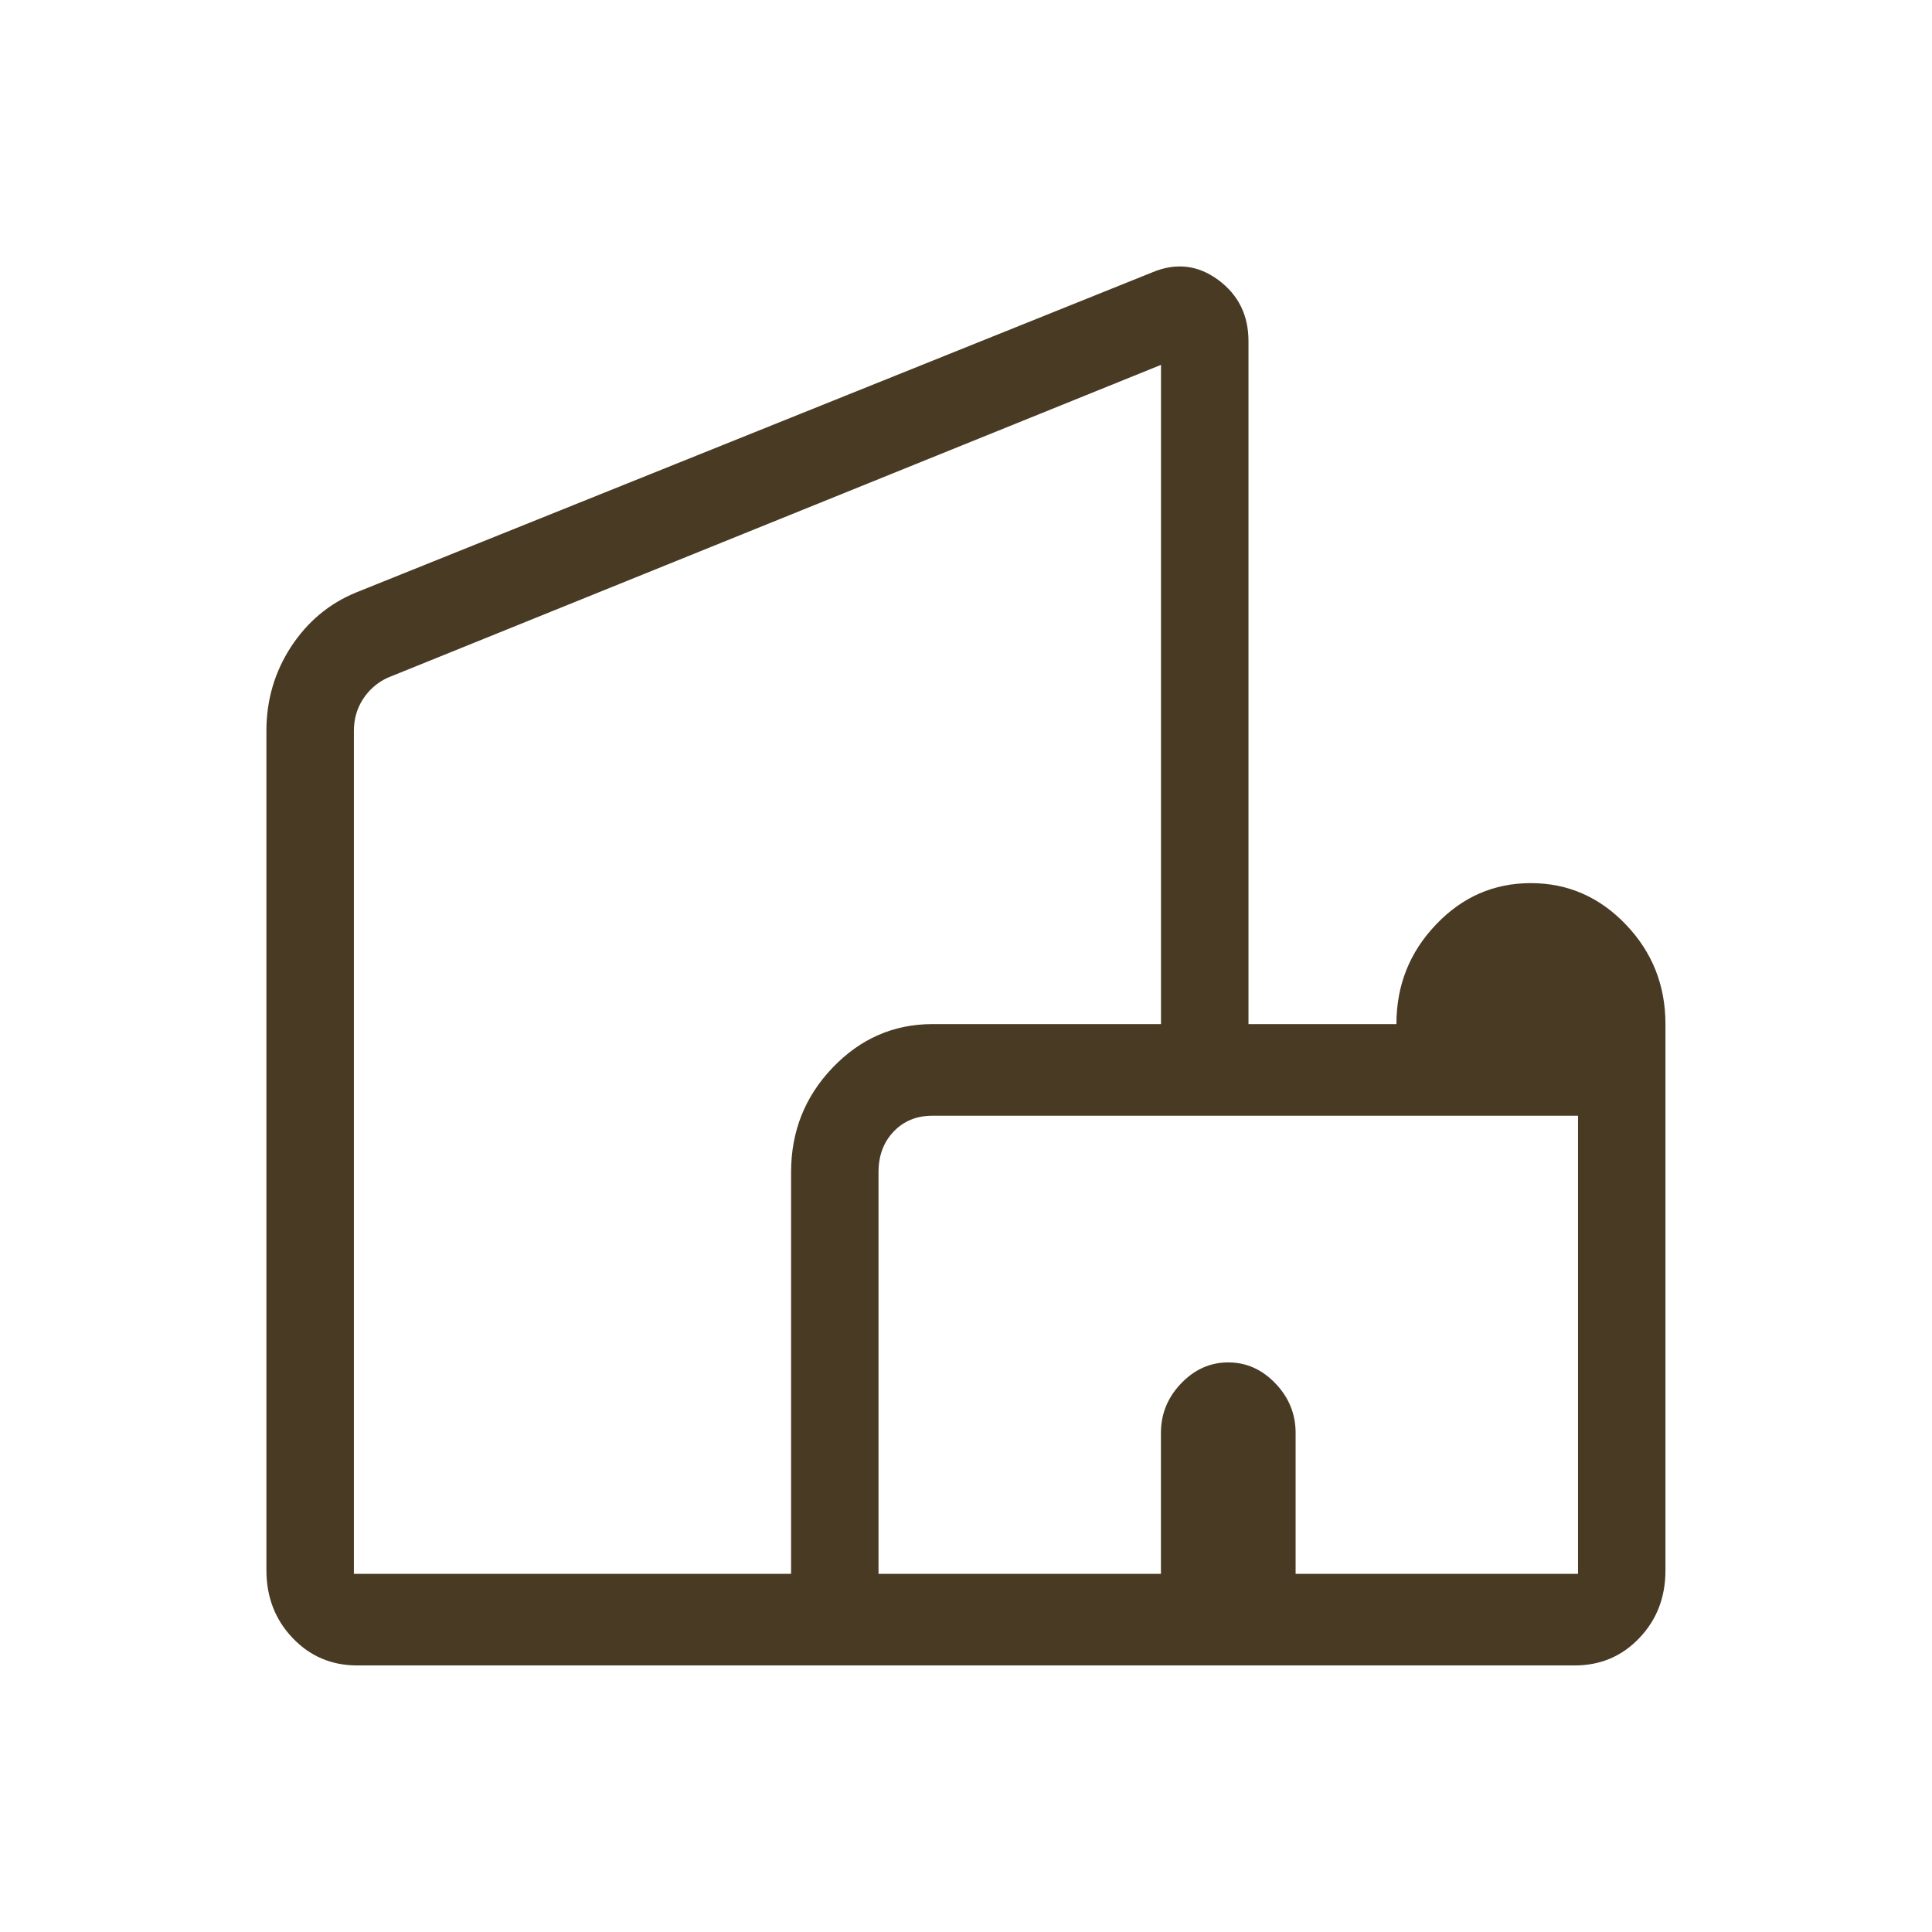 <svg width="28" height="28" viewBox="0 0 28 28" fill="none" xmlns="http://www.w3.org/2000/svg">
<path d="M3.861 22.759V10.591C3.861 10.146 3.98 9.74 4.217 9.375C4.456 9.01 4.77 8.747 5.16 8.587L16.7 3.947C17.041 3.804 17.359 3.84 17.653 4.055C17.947 4.271 18.094 4.568 18.094 4.945V14.842H20.238C20.238 14.28 20.429 13.8 20.811 13.4C21.192 12.999 21.65 12.799 22.186 12.799C22.721 12.799 23.18 12.999 23.563 13.399C23.946 13.799 24.137 14.28 24.137 14.842V22.759C24.137 23.148 24.011 23.476 23.758 23.74C23.506 24.005 23.193 24.137 22.82 24.137H5.179C4.807 24.137 4.494 24.005 4.242 23.74C3.989 23.476 3.862 23.149 3.861 22.759ZM5.129 22.809H11.465V16.988C11.465 16.398 11.665 15.893 12.067 15.473C12.468 15.054 12.95 14.843 13.511 14.842H16.826V5.288L5.616 9.823C5.469 9.892 5.351 9.994 5.262 10.13C5.173 10.267 5.129 10.421 5.129 10.591V22.809ZM12.732 22.809H16.825V20.767C16.825 20.493 16.922 20.254 17.117 20.05C17.311 19.847 17.539 19.745 17.801 19.745C18.063 19.745 18.291 19.847 18.485 20.05C18.68 20.254 18.777 20.493 18.777 20.767V22.809H22.87V16.17H13.513C13.284 16.17 13.097 16.247 12.951 16.4C12.805 16.553 12.732 16.749 12.732 16.988V22.809Z" fill="#493A24"/>
</svg>
